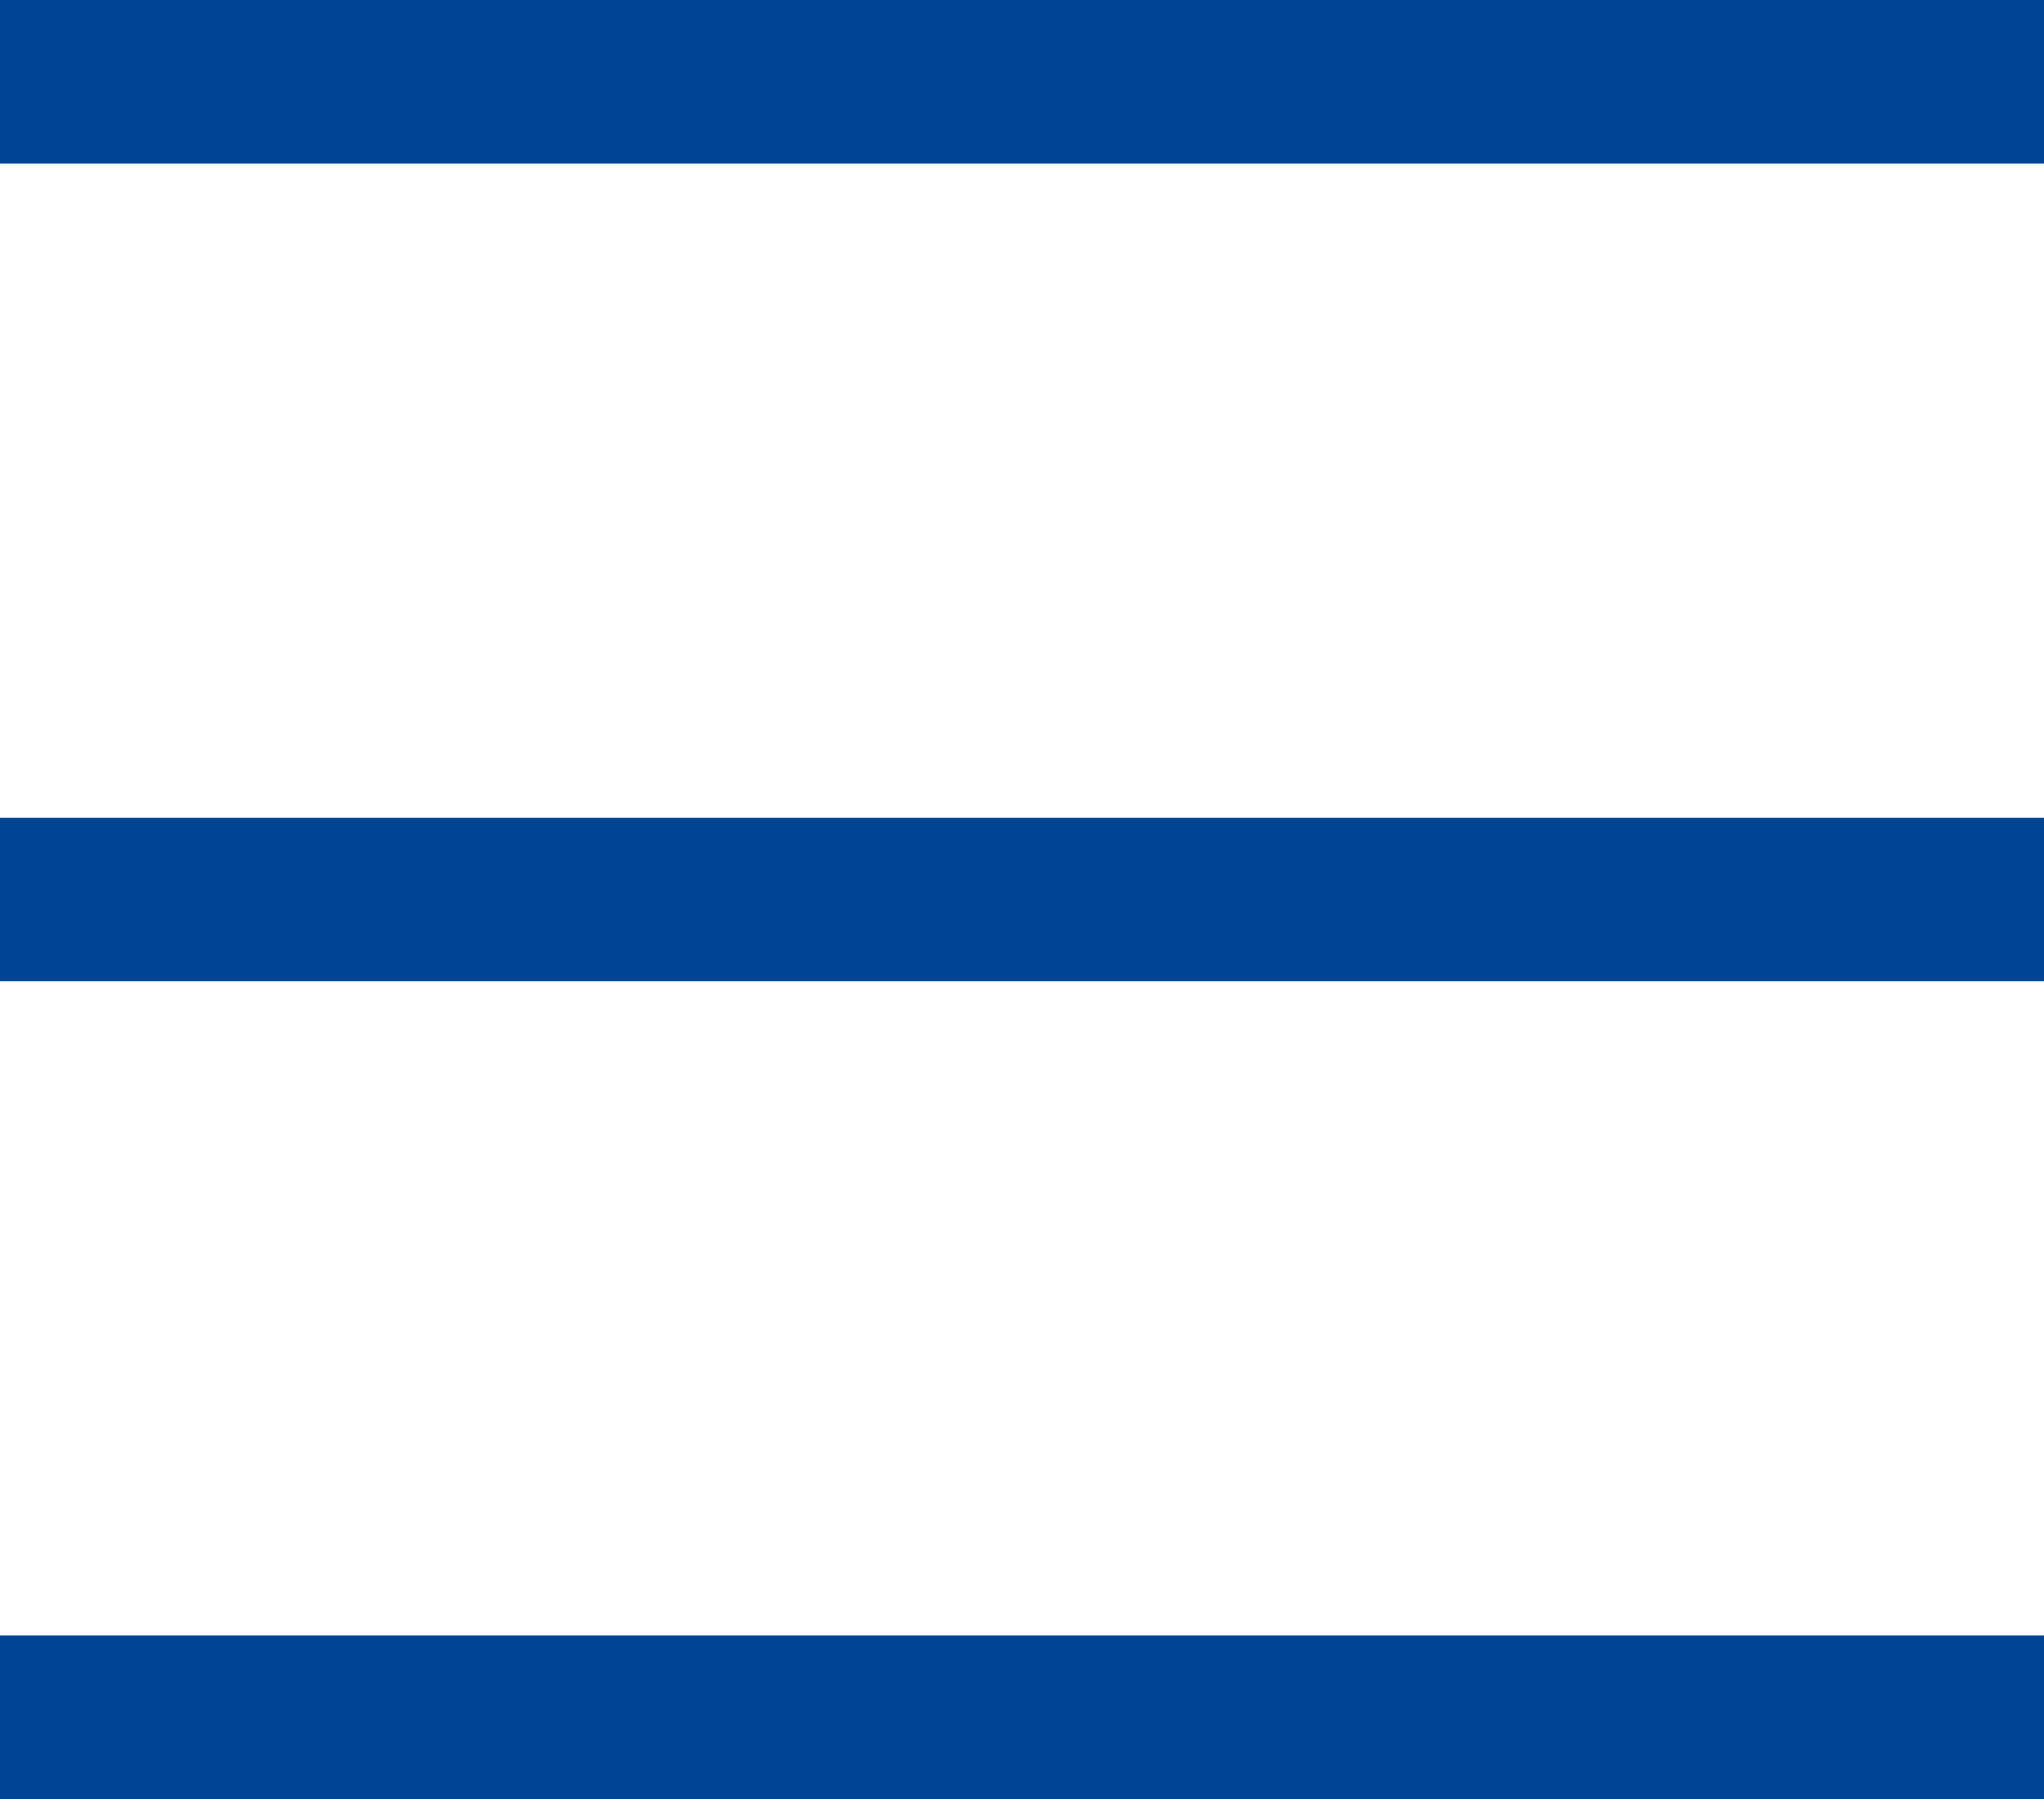 <svg xmlns="http://www.w3.org/2000/svg" width="25" height="22" viewBox="0 0 25 22">
  <g id="Componente_1_1" data-name="Componente 1 – 1" transform="translate(0 1)">
    <line id="Línea_1" data-name="Línea 1" x2="25" fill="none" stroke="#004595" stroke-width="2"/>
    <line id="Línea_2" data-name="Línea 2" x2="25" transform="translate(0 10)" fill="none" stroke="#004595" stroke-width="2"/>
    <line id="Línea_3" data-name="Línea 3" x2="25" transform="translate(0 20)" fill="none" stroke="#004595" stroke-width="2"/>
  </g>
</svg>

